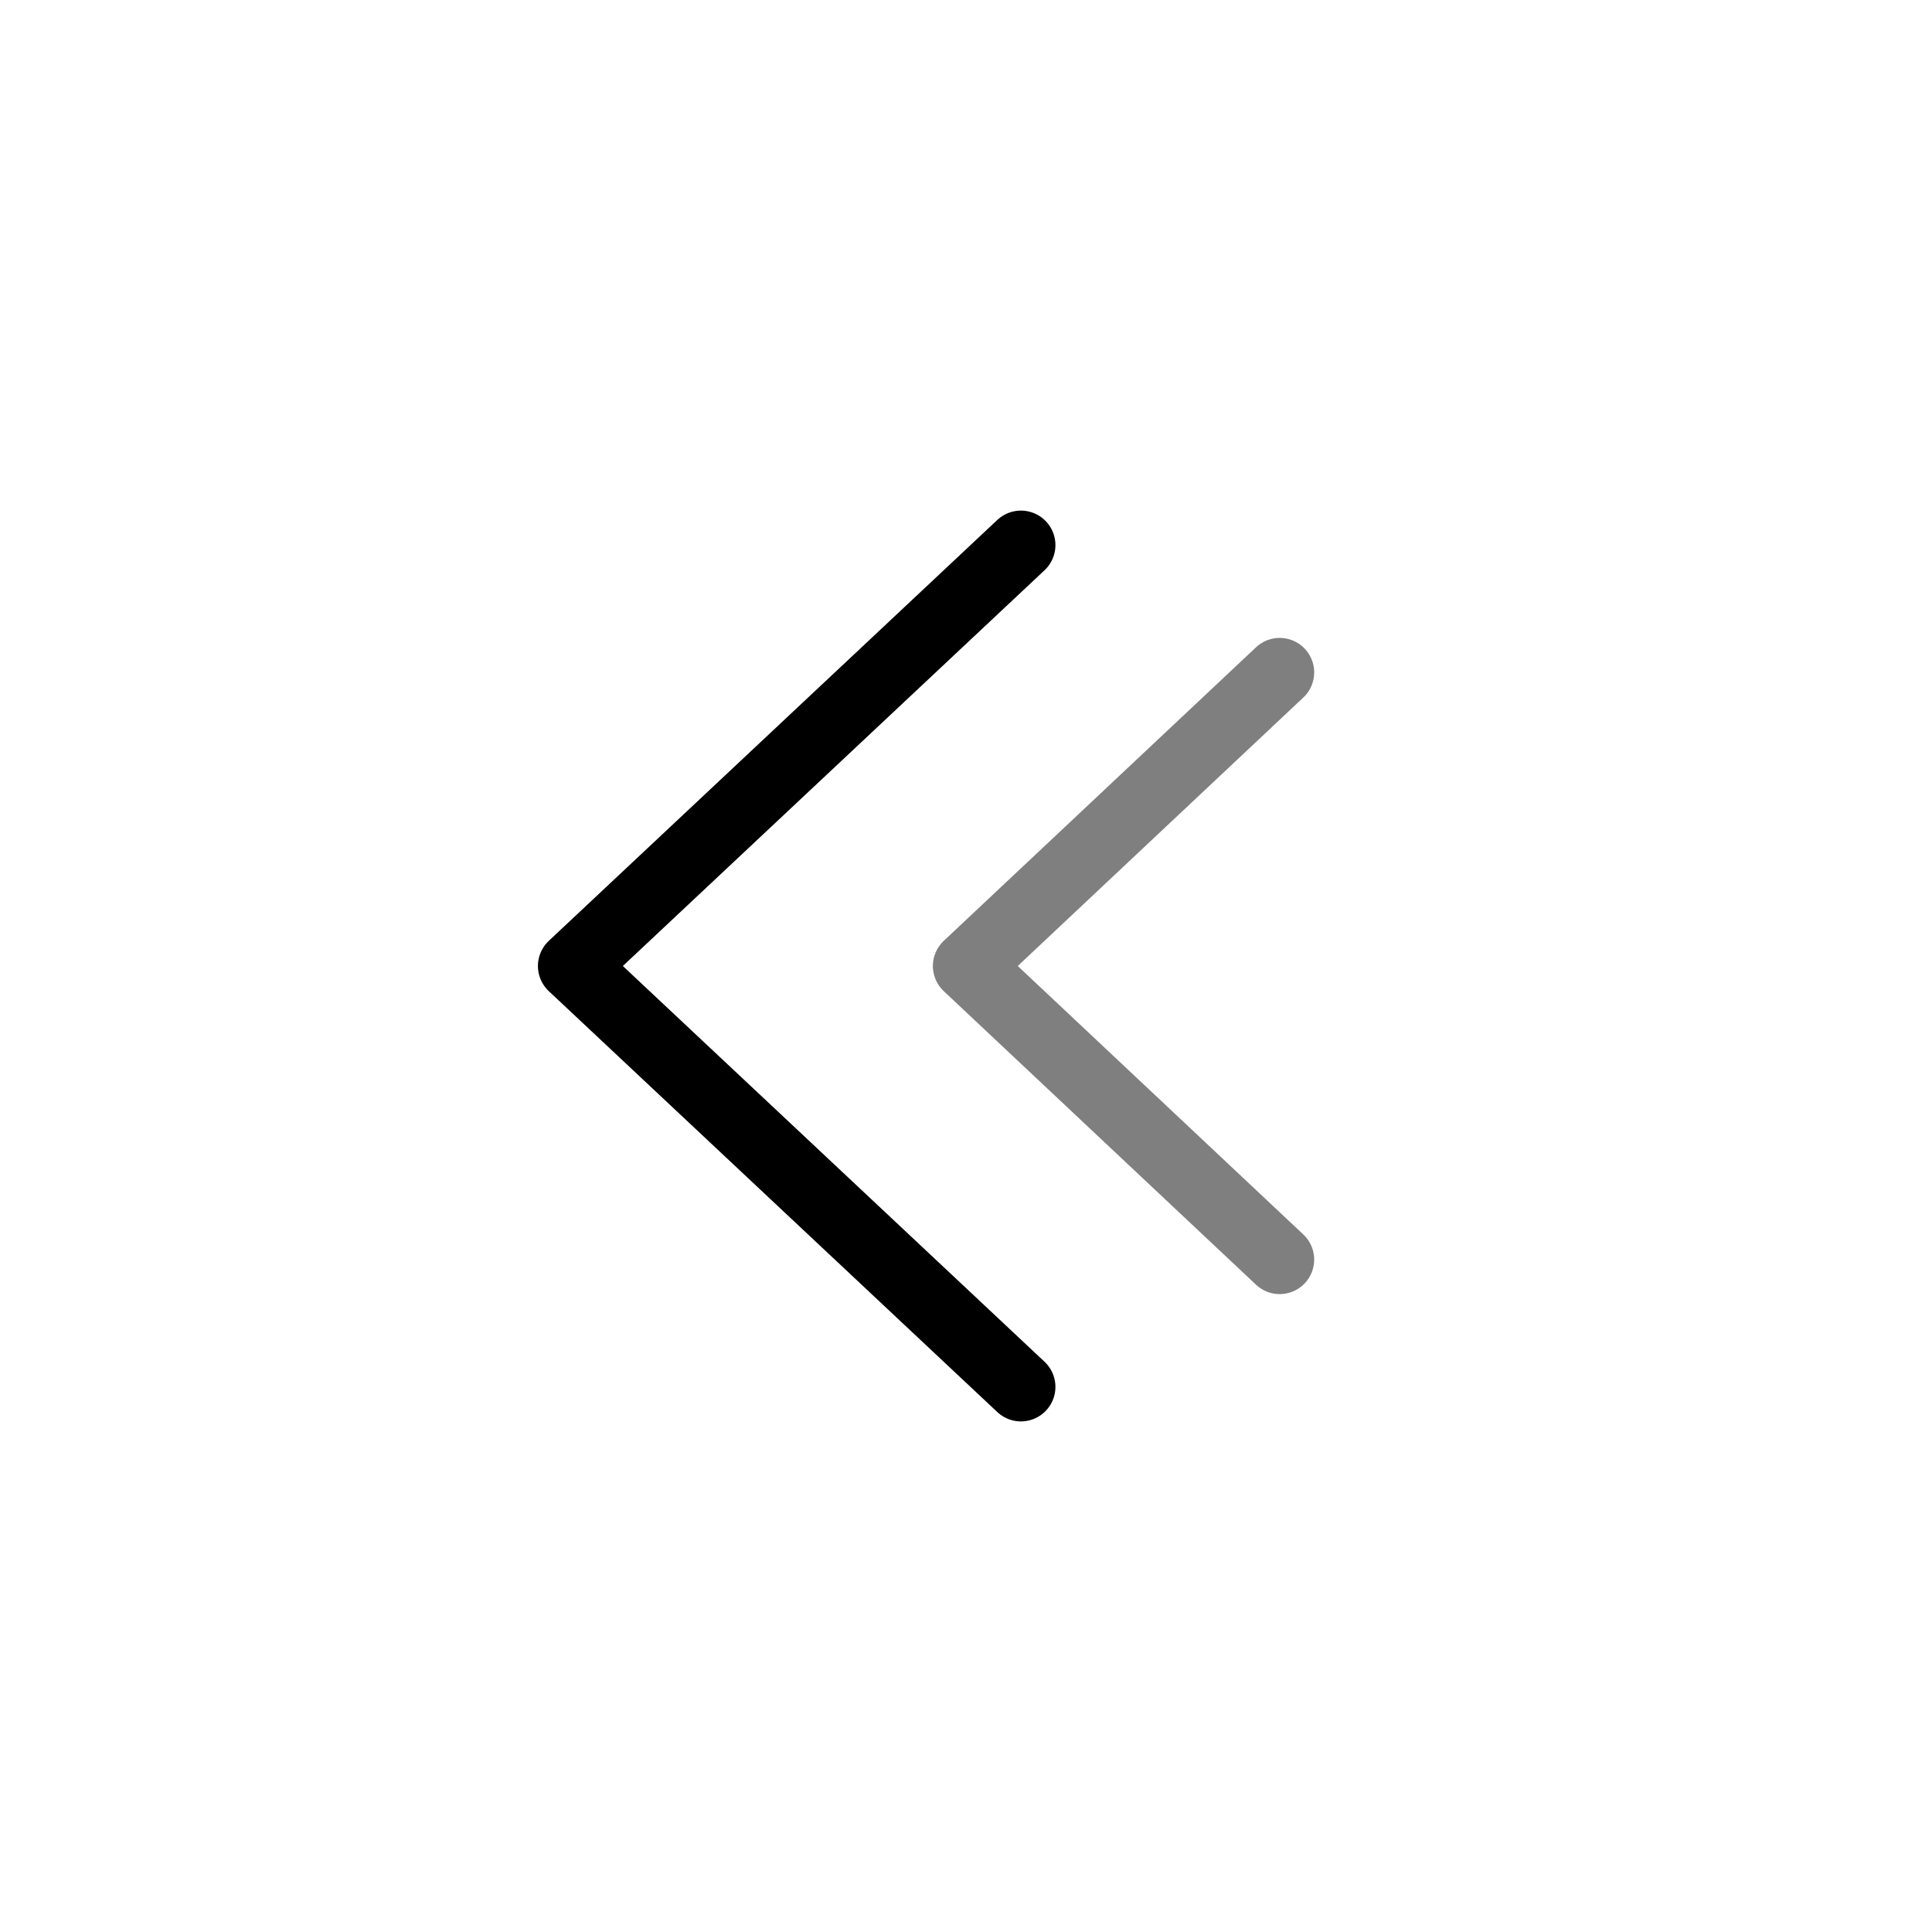 <svg viewBox="0 0 28 28" fill="none" height="28" width="28" xmlns="http://www.w3.org/2000/svg">
  <path d="m14.796 7.9-6.5 6.1 6.5 6.1" stroke-linejoin="round" stroke-linecap="round" stroke="currentColor"></path>
  <path opacity=".5" d="M18.546 9.745 14.02 14l4.526 4.255" stroke-linejoin="round" stroke-linecap="round" stroke="currentColor"></path>
</svg>